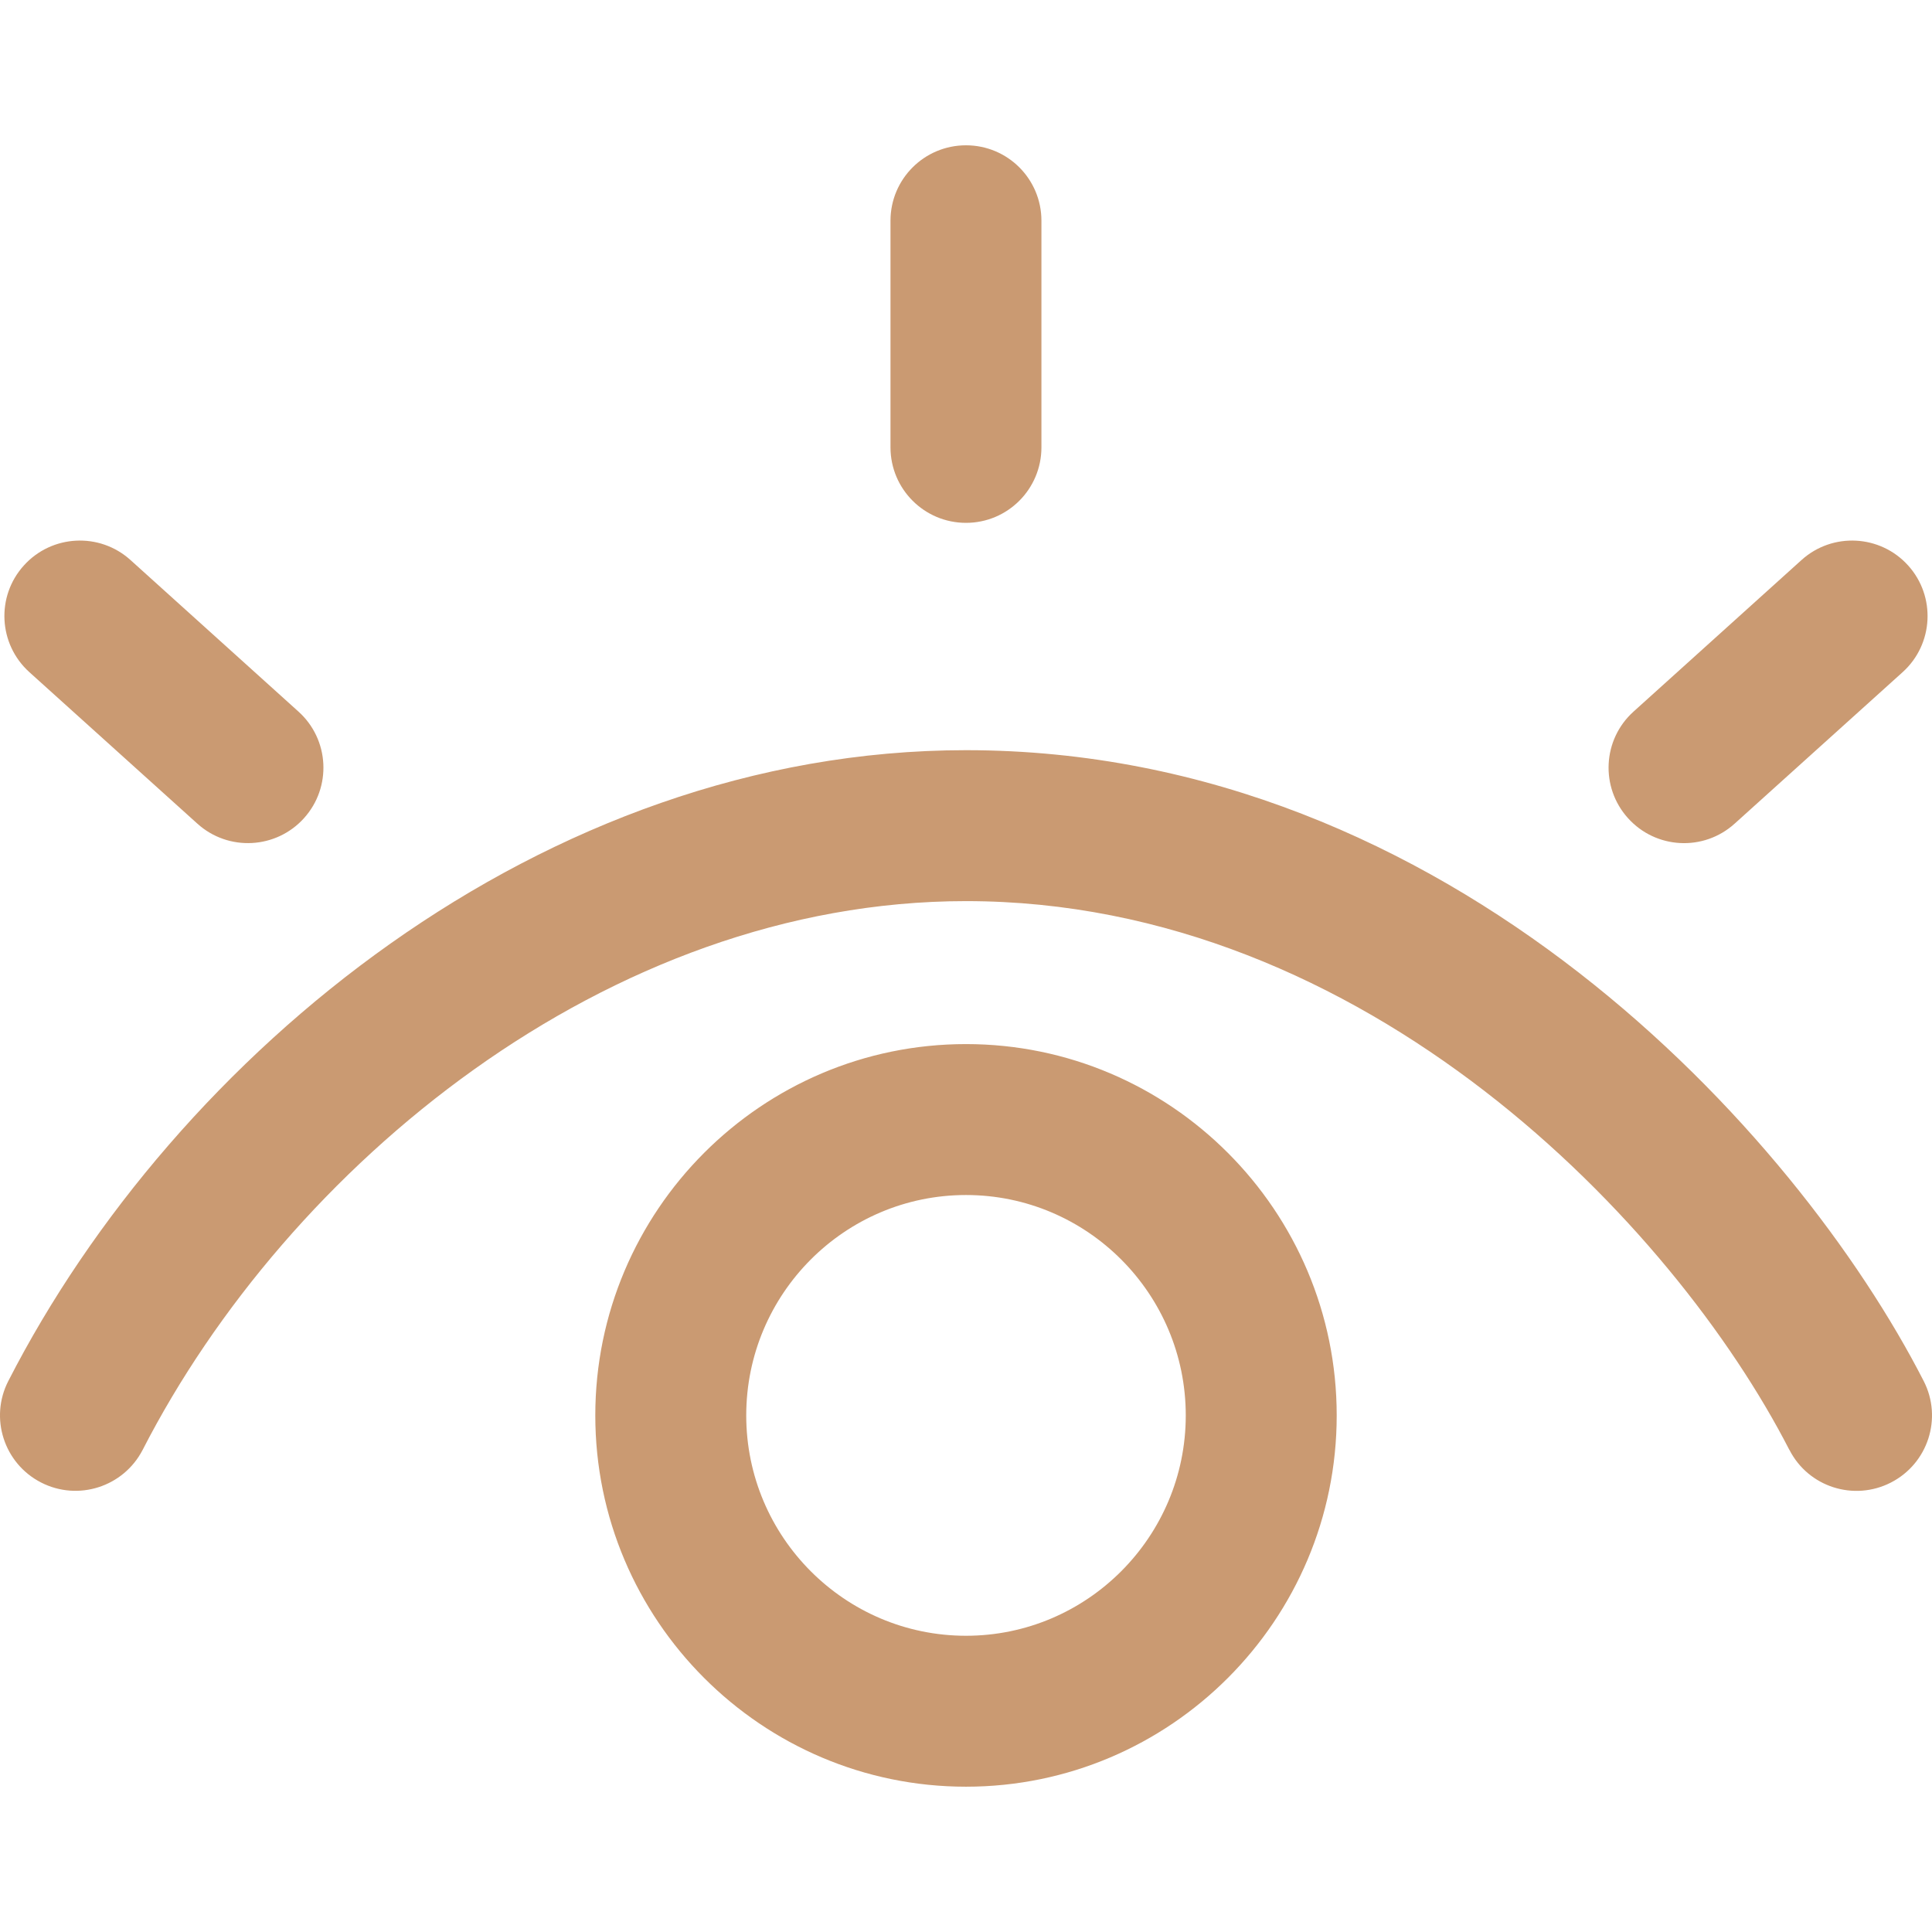 <svg width="24" height="24" viewBox="0 0 24 24" fill="none" xmlns="http://www.w3.org/2000/svg">
<g clip-path="url(#clip0_29_984)">
<path d="M23.489 18.417C23.03 18.652 22.465 18.473 22.229 18.011H22.228C20.791 15.21 16.974 11.194 12 11.194C7.539 11.194 3.574 14.498 1.772 18.011C1.534 18.471 0.97 18.652 0.51 18.416C0.05 18.18 -0.133 17.616 0.103 17.156C2.174 13.111 6.729 9.319 12 9.319C18.011 9.319 22.317 14.07 23.897 17.156C24.133 17.617 23.95 18.181 23.489 18.417ZM0.364 8.349L2.452 10.232C2.839 10.581 3.432 10.546 3.776 10.164C4.123 9.78 4.093 9.187 3.708 8.84L1.62 6.956C1.236 6.61 0.643 6.64 0.296 7.025C-0.051 7.409 -0.02 8.002 0.364 8.349ZM21.548 10.232L23.636 8.349C24.02 8.002 24.05 7.409 23.704 7.025C23.357 6.64 22.764 6.61 22.38 6.956L20.292 8.84C19.907 9.187 19.877 9.78 20.224 10.164C20.569 10.547 21.161 10.581 21.548 10.232ZM12 6.495C12.518 6.495 12.937 6.075 12.937 5.557V2.742C12.937 2.224 12.518 1.805 12 1.805C11.482 1.805 11.062 2.224 11.062 2.742V5.557C11.062 6.075 11.482 6.495 12 6.495ZM16.605 17.583C16.605 20.126 14.539 22.195 12 22.195C9.461 22.195 7.395 20.126 7.395 17.583C7.395 15.04 9.461 12.97 12 12.97C14.539 12.97 16.605 15.04 16.605 17.583ZM14.73 17.583C14.73 16.073 13.506 14.845 12 14.845C10.494 14.845 9.27 16.073 9.27 17.583C9.27 19.092 10.494 20.32 12 20.32C13.505 20.32 14.73 19.092 14.73 17.583Z" fill="#CA9A72"/>
</g>
<defs>
<clipPath id="clip0_29_984">
<rect width="24" height="24" fill="white"/>
</clipPath>
</defs>
</svg>
